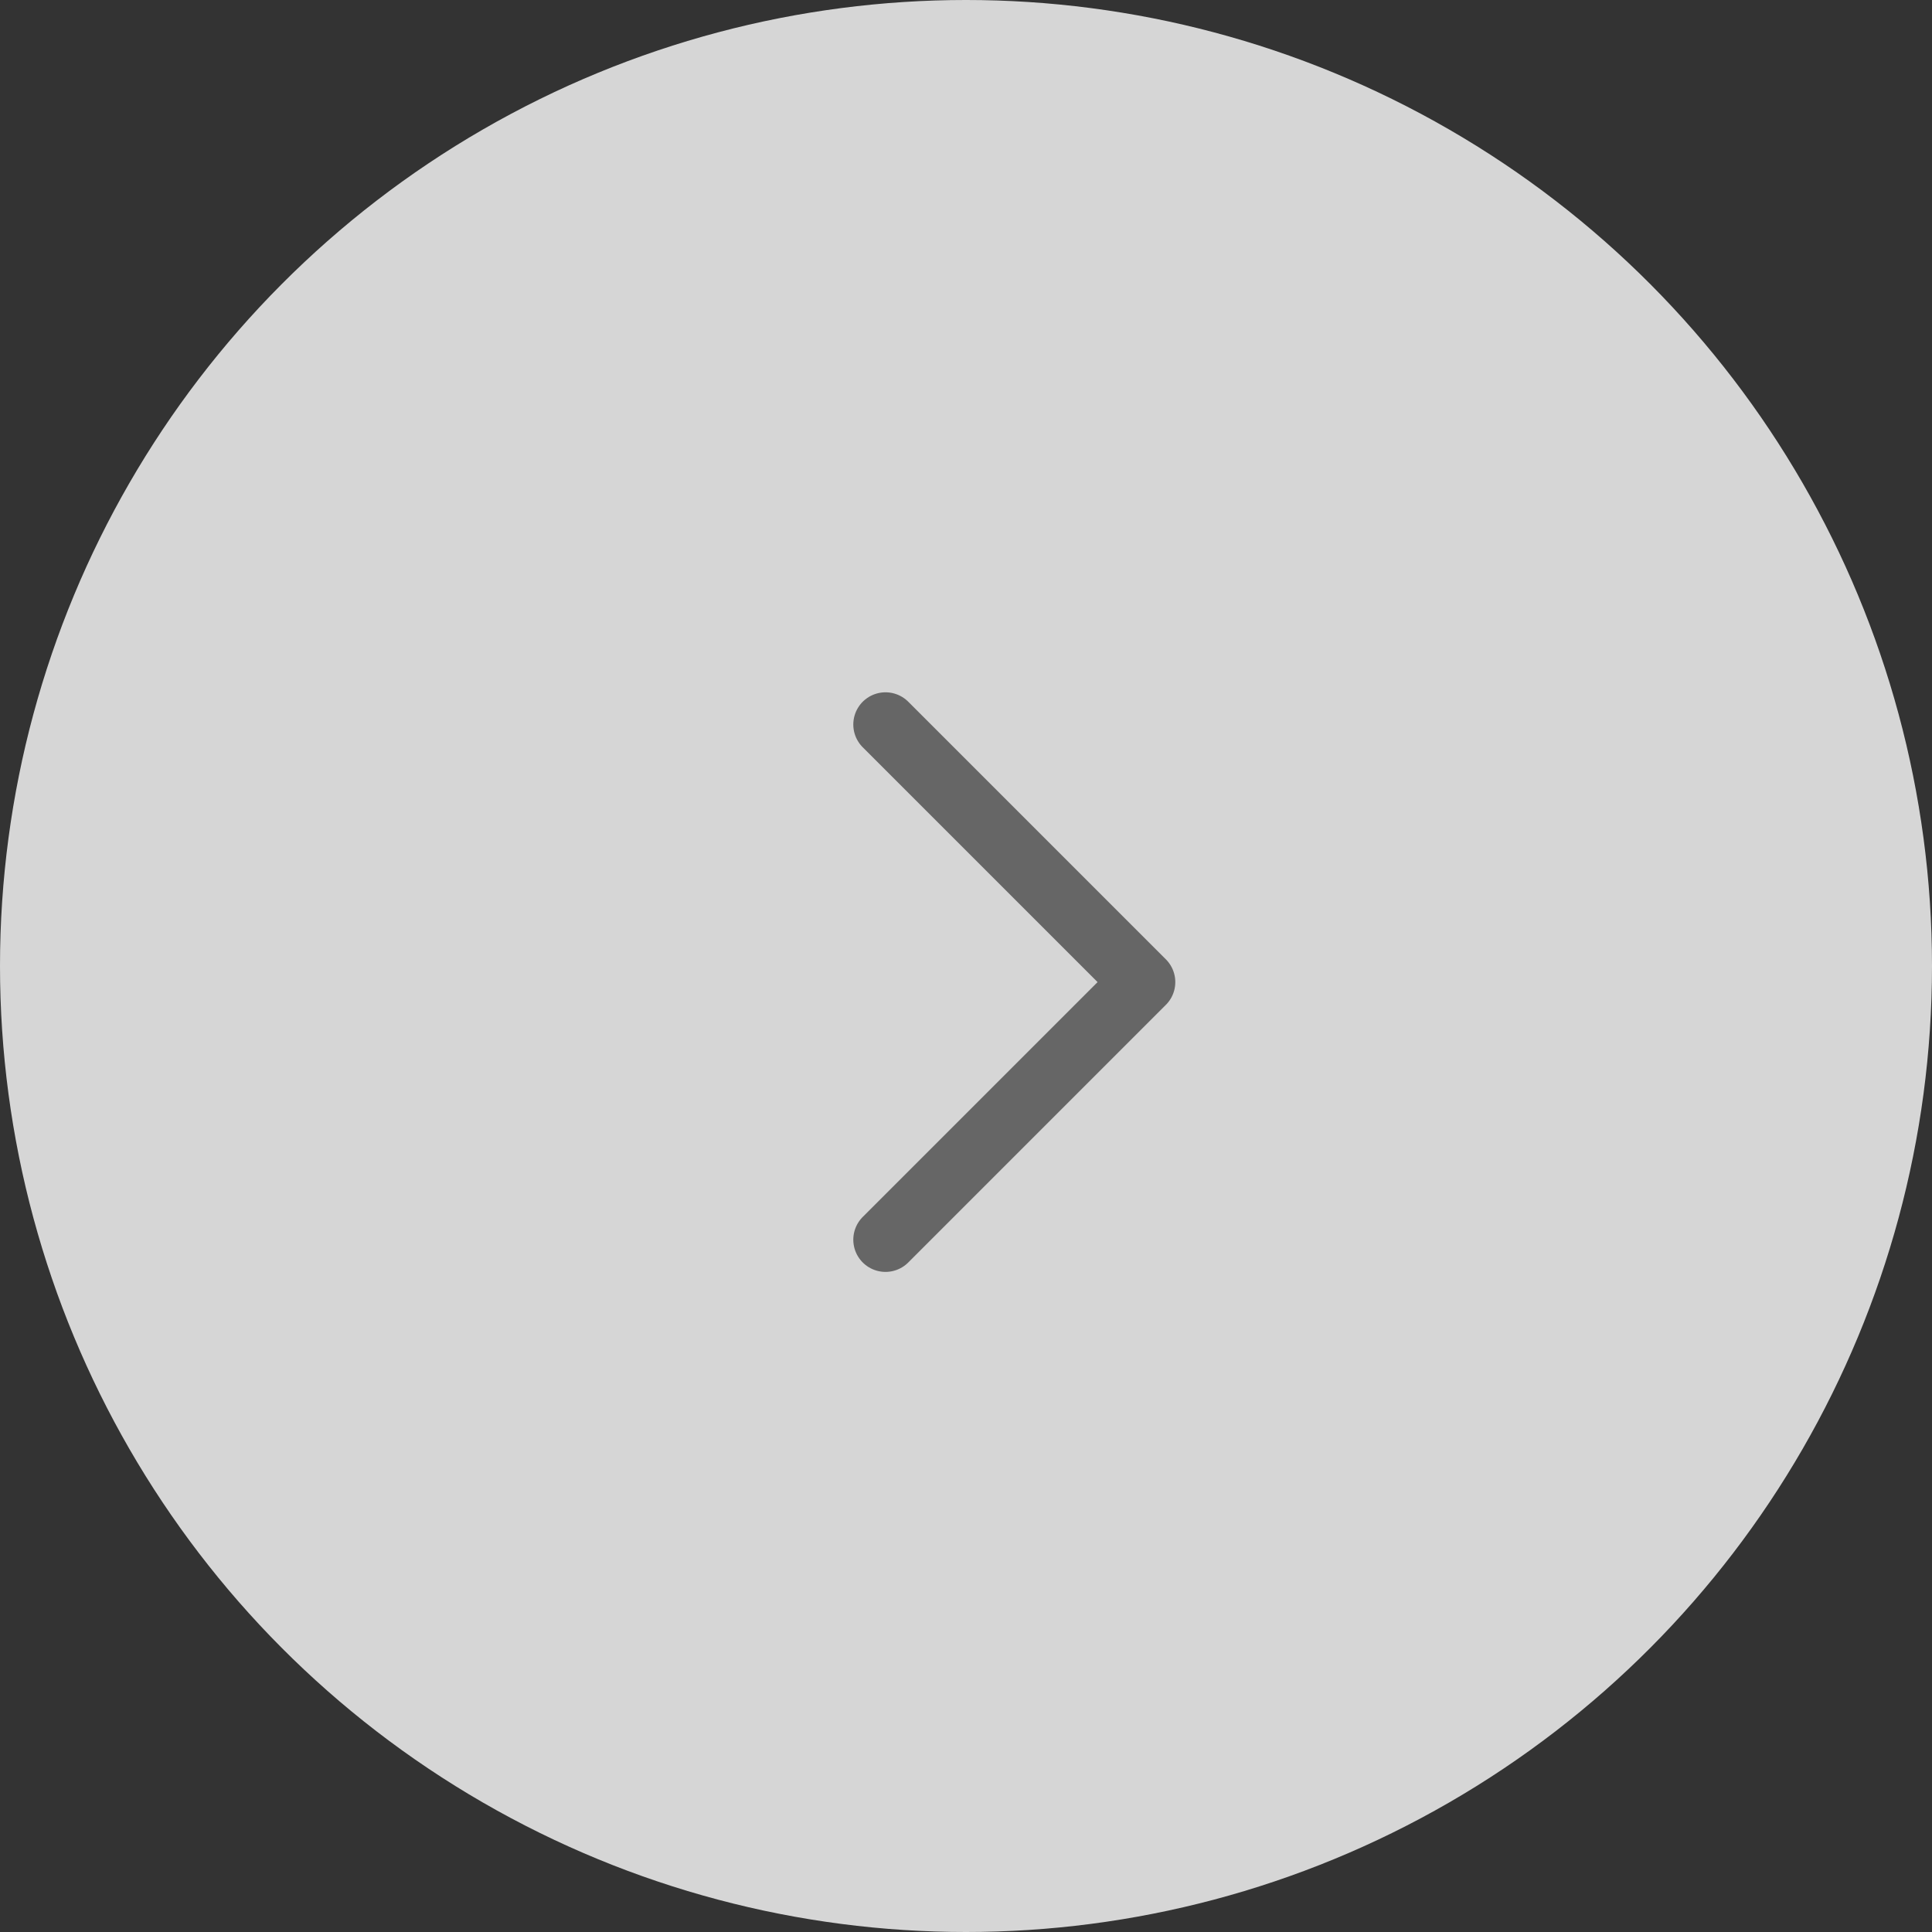 <svg id="btn_arrow_right" xmlns="http://www.w3.org/2000/svg" width="60" height="60" viewBox="0 0 60 60">
  <rect x="0" y="0" width="60" height="60" fill="#333333" stroke="none"/>
  <circle id="타원_15" data-name="타원 15" cx="30" cy="30" r="30" fill="#fff" opacity="0.8"/>
  <path id="chevron-left" d="M8,22l8-8L8,6H8" transform="translate(19.5 16.5)" fill="none" stroke="#666" stroke-linecap="round" stroke-linejoin="round" stroke-width="2"/>
</svg>
